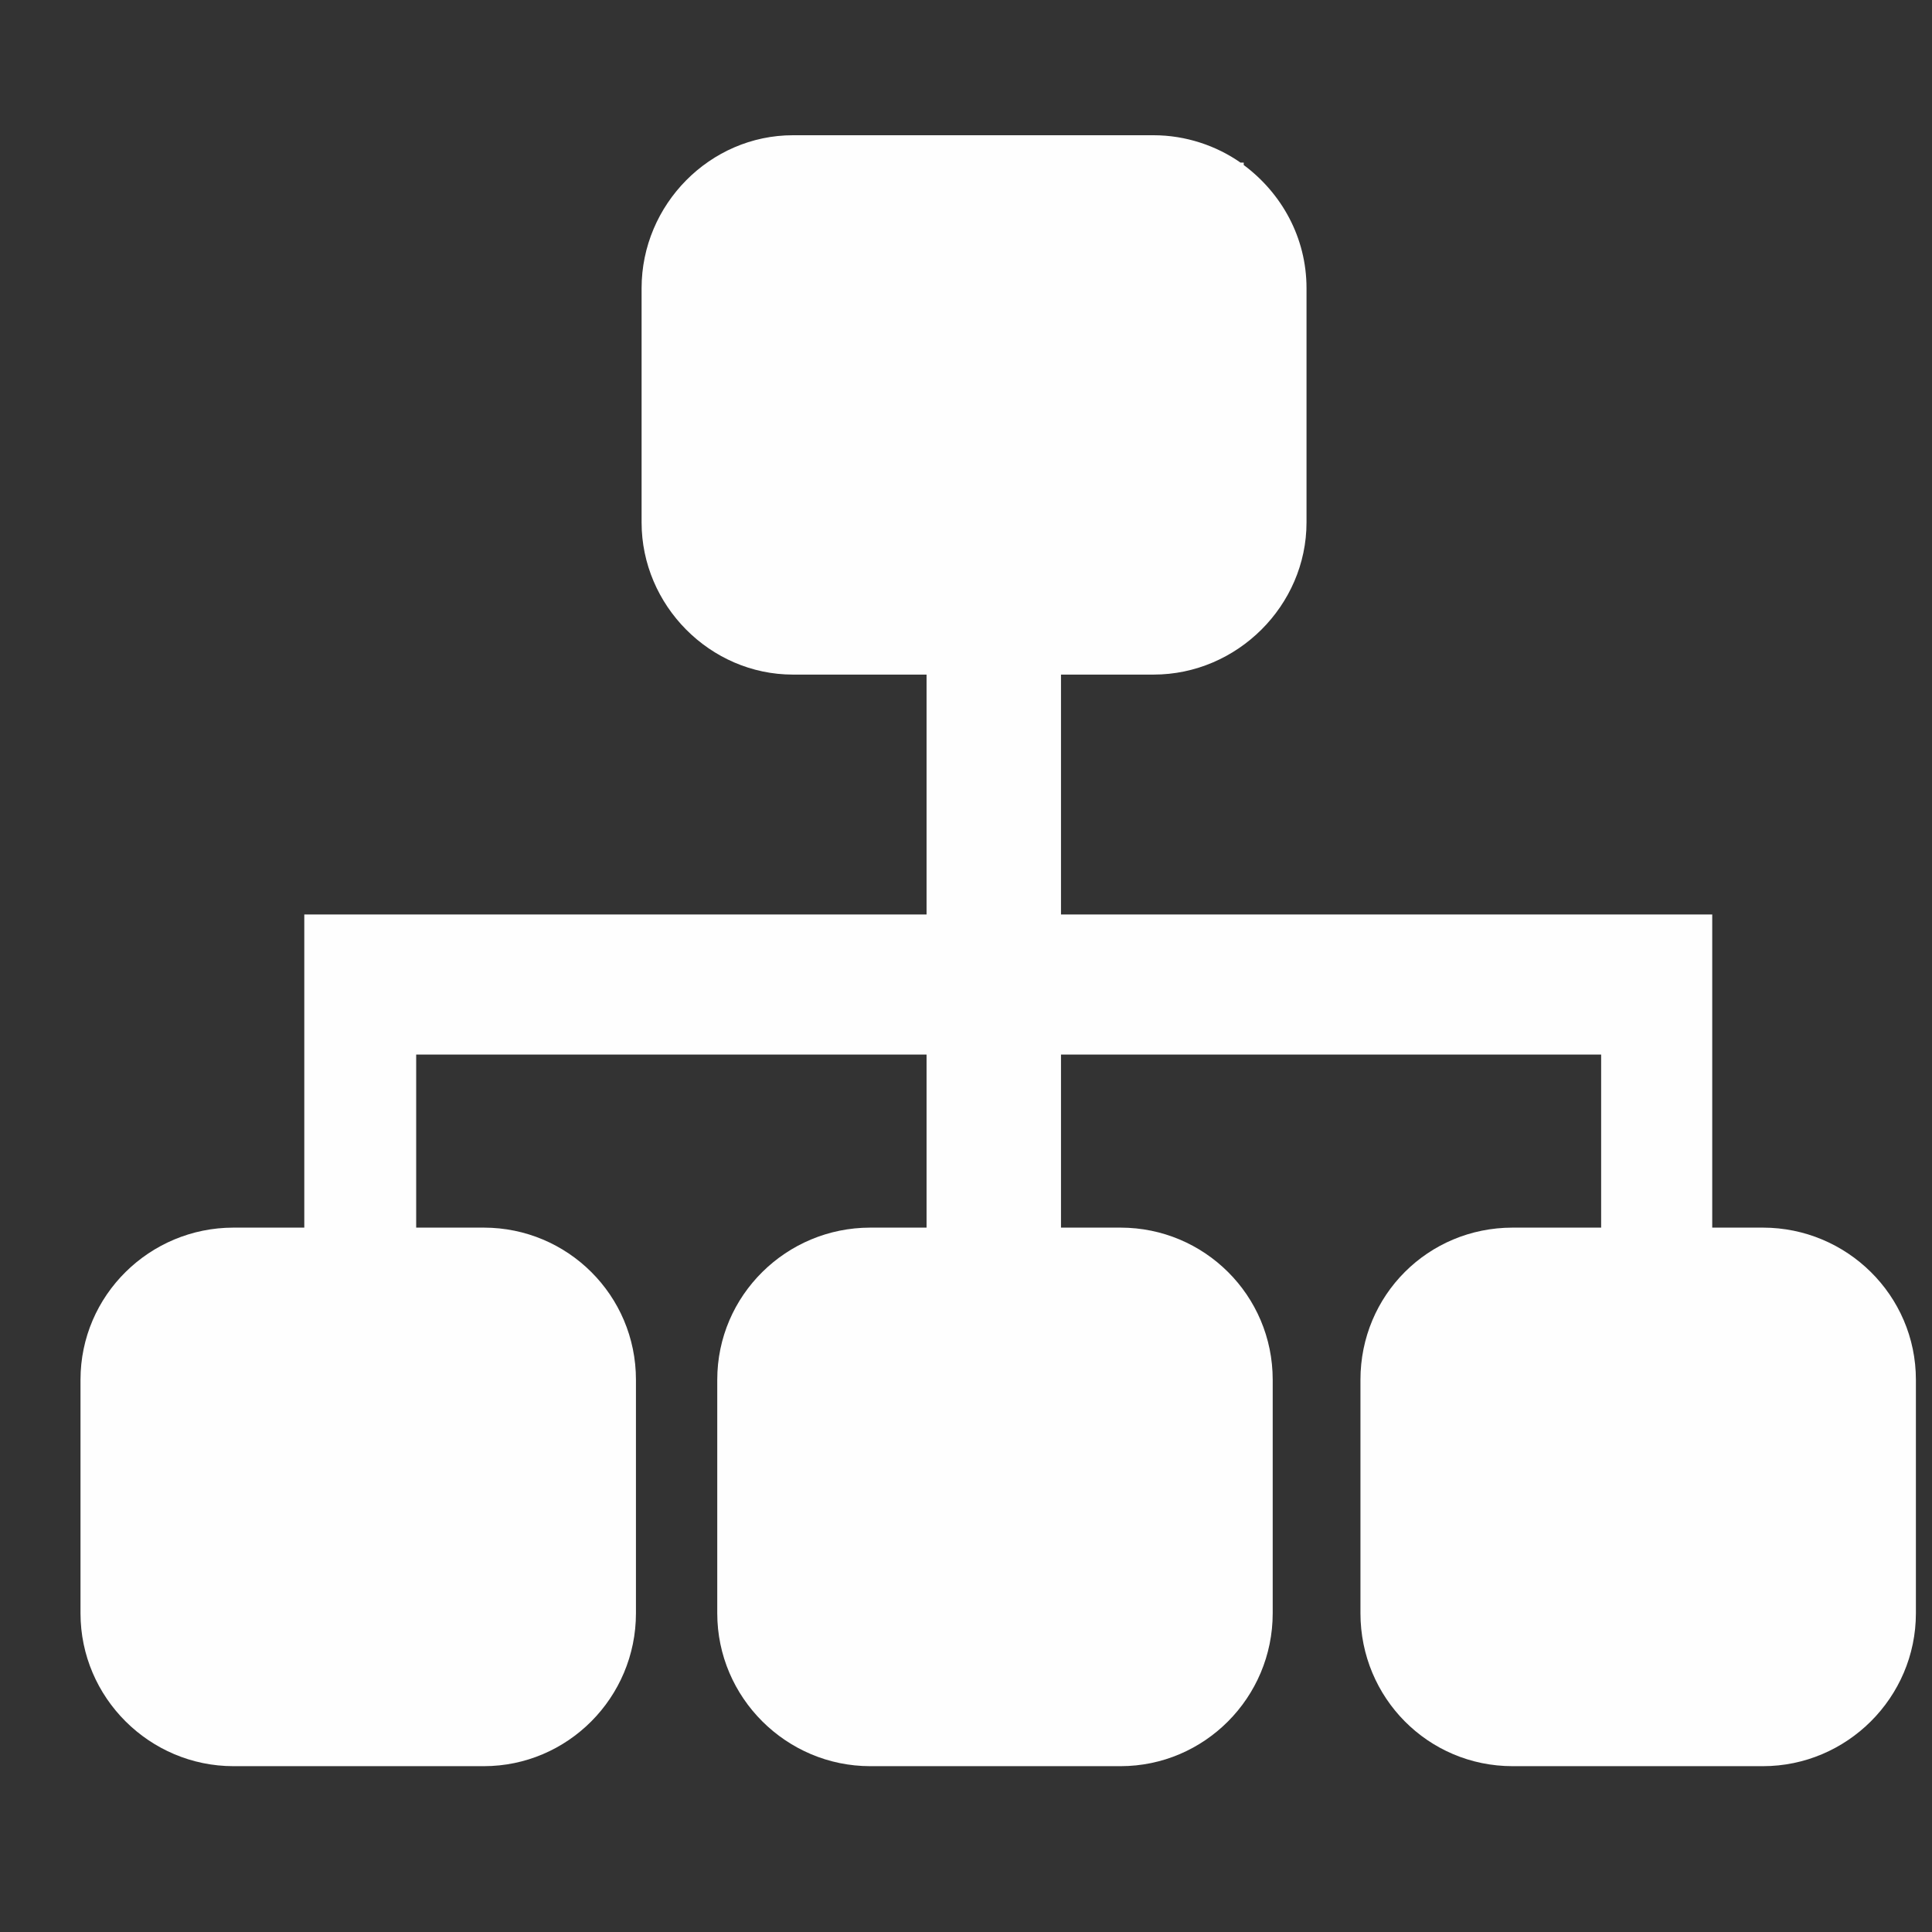 <?xml version="1.0" encoding="UTF-8"?>
<!DOCTYPE svg PUBLIC "-//W3C//DTD SVG 1.1//EN" "http://www.w3.org/Graphics/SVG/1.1/DTD/svg11.dtd">
<!-- Creator: CorelDRAW 2019 (64-Bit) -->
<svg xmlns="http://www.w3.org/2000/svg" xml:space="preserve" width="24px" height="24px" version="1.1" style="shape-rendering:geometricPrecision; text-rendering:geometricPrecision; image-rendering:optimizeQuality; fill-rule:evenodd; clip-rule:evenodd"
viewBox="0 0 24 24"
 xmlns:xlink="http://www.w3.org/1999/xlink"
 xmlns:xodm="http://www.corel.com/coreldraw/odm/2003">
 <rect x="0" y="0" width="24" height="24" fill="#333333" stroke="none"/>
 <defs>
  <style type="text/css">
   <![CDATA[
    .fil0 {fill:#FEFEFE}
   ]]>
  </style>
 </defs>
 <g id="Layer_x0020_1">
  <path class="fil0" d="M9.85 1.68l4.48 0c0.4,0 0.78,0.13 1.08,0.34l0.04 0 0 0.03c0.47,0.35 0.78,0.9 0.78,1.53l0 2.91c0,1.03 -0.86,1.89 -1.9,1.89l-1.15 0 0 2.98 6.71 0 1.17 0 0.21 0 0 3.89 0.63 0c1.04,0 1.9,0.84 1.9,1.89l0 2.9c0,1.05 -0.86,1.9 -1.9,1.9l-3.11 0c-1.05,0 -1.89,-0.85 -1.89,-1.9l0 -2.9c0,-1.05 0.84,-1.89 1.89,-1.89l1.1 0 0 -2.15 -6.71 0 0 2.15 0.74 0c1.04,0 1.89,0.84 1.89,1.89l0 2.9c0,1.05 -0.85,1.9 -1.89,1.9l-3.11 0c-1.04,0 -1.9,-0.85 -1.9,-1.9l0 -2.9c0,-1.05 0.86,-1.89 1.9,-1.89l0.7 0 0 -2.15 -6.34 0 0 2.15 0.84 0c1.04,0 1.89,0.84 1.89,1.89l0 2.9c0,1.05 -0.85,1.9 -1.89,1.9l-3.11 0c-1.04,0 -1.9,-0.85 -1.9,-1.9l0 -2.9c0,-1.05 0.86,-1.89 1.9,-1.89l0.88 0 0 -3.89 0.33 0 1.06 0 6.34 0 0 -2.98 -1.66 0c-1.03,0 -1.88,-0.86 -1.88,-1.89l0 -2.91c0,-1.04 0.85,-1.9 1.88,-1.9l0 0z"/>
 </g>
</svg>
